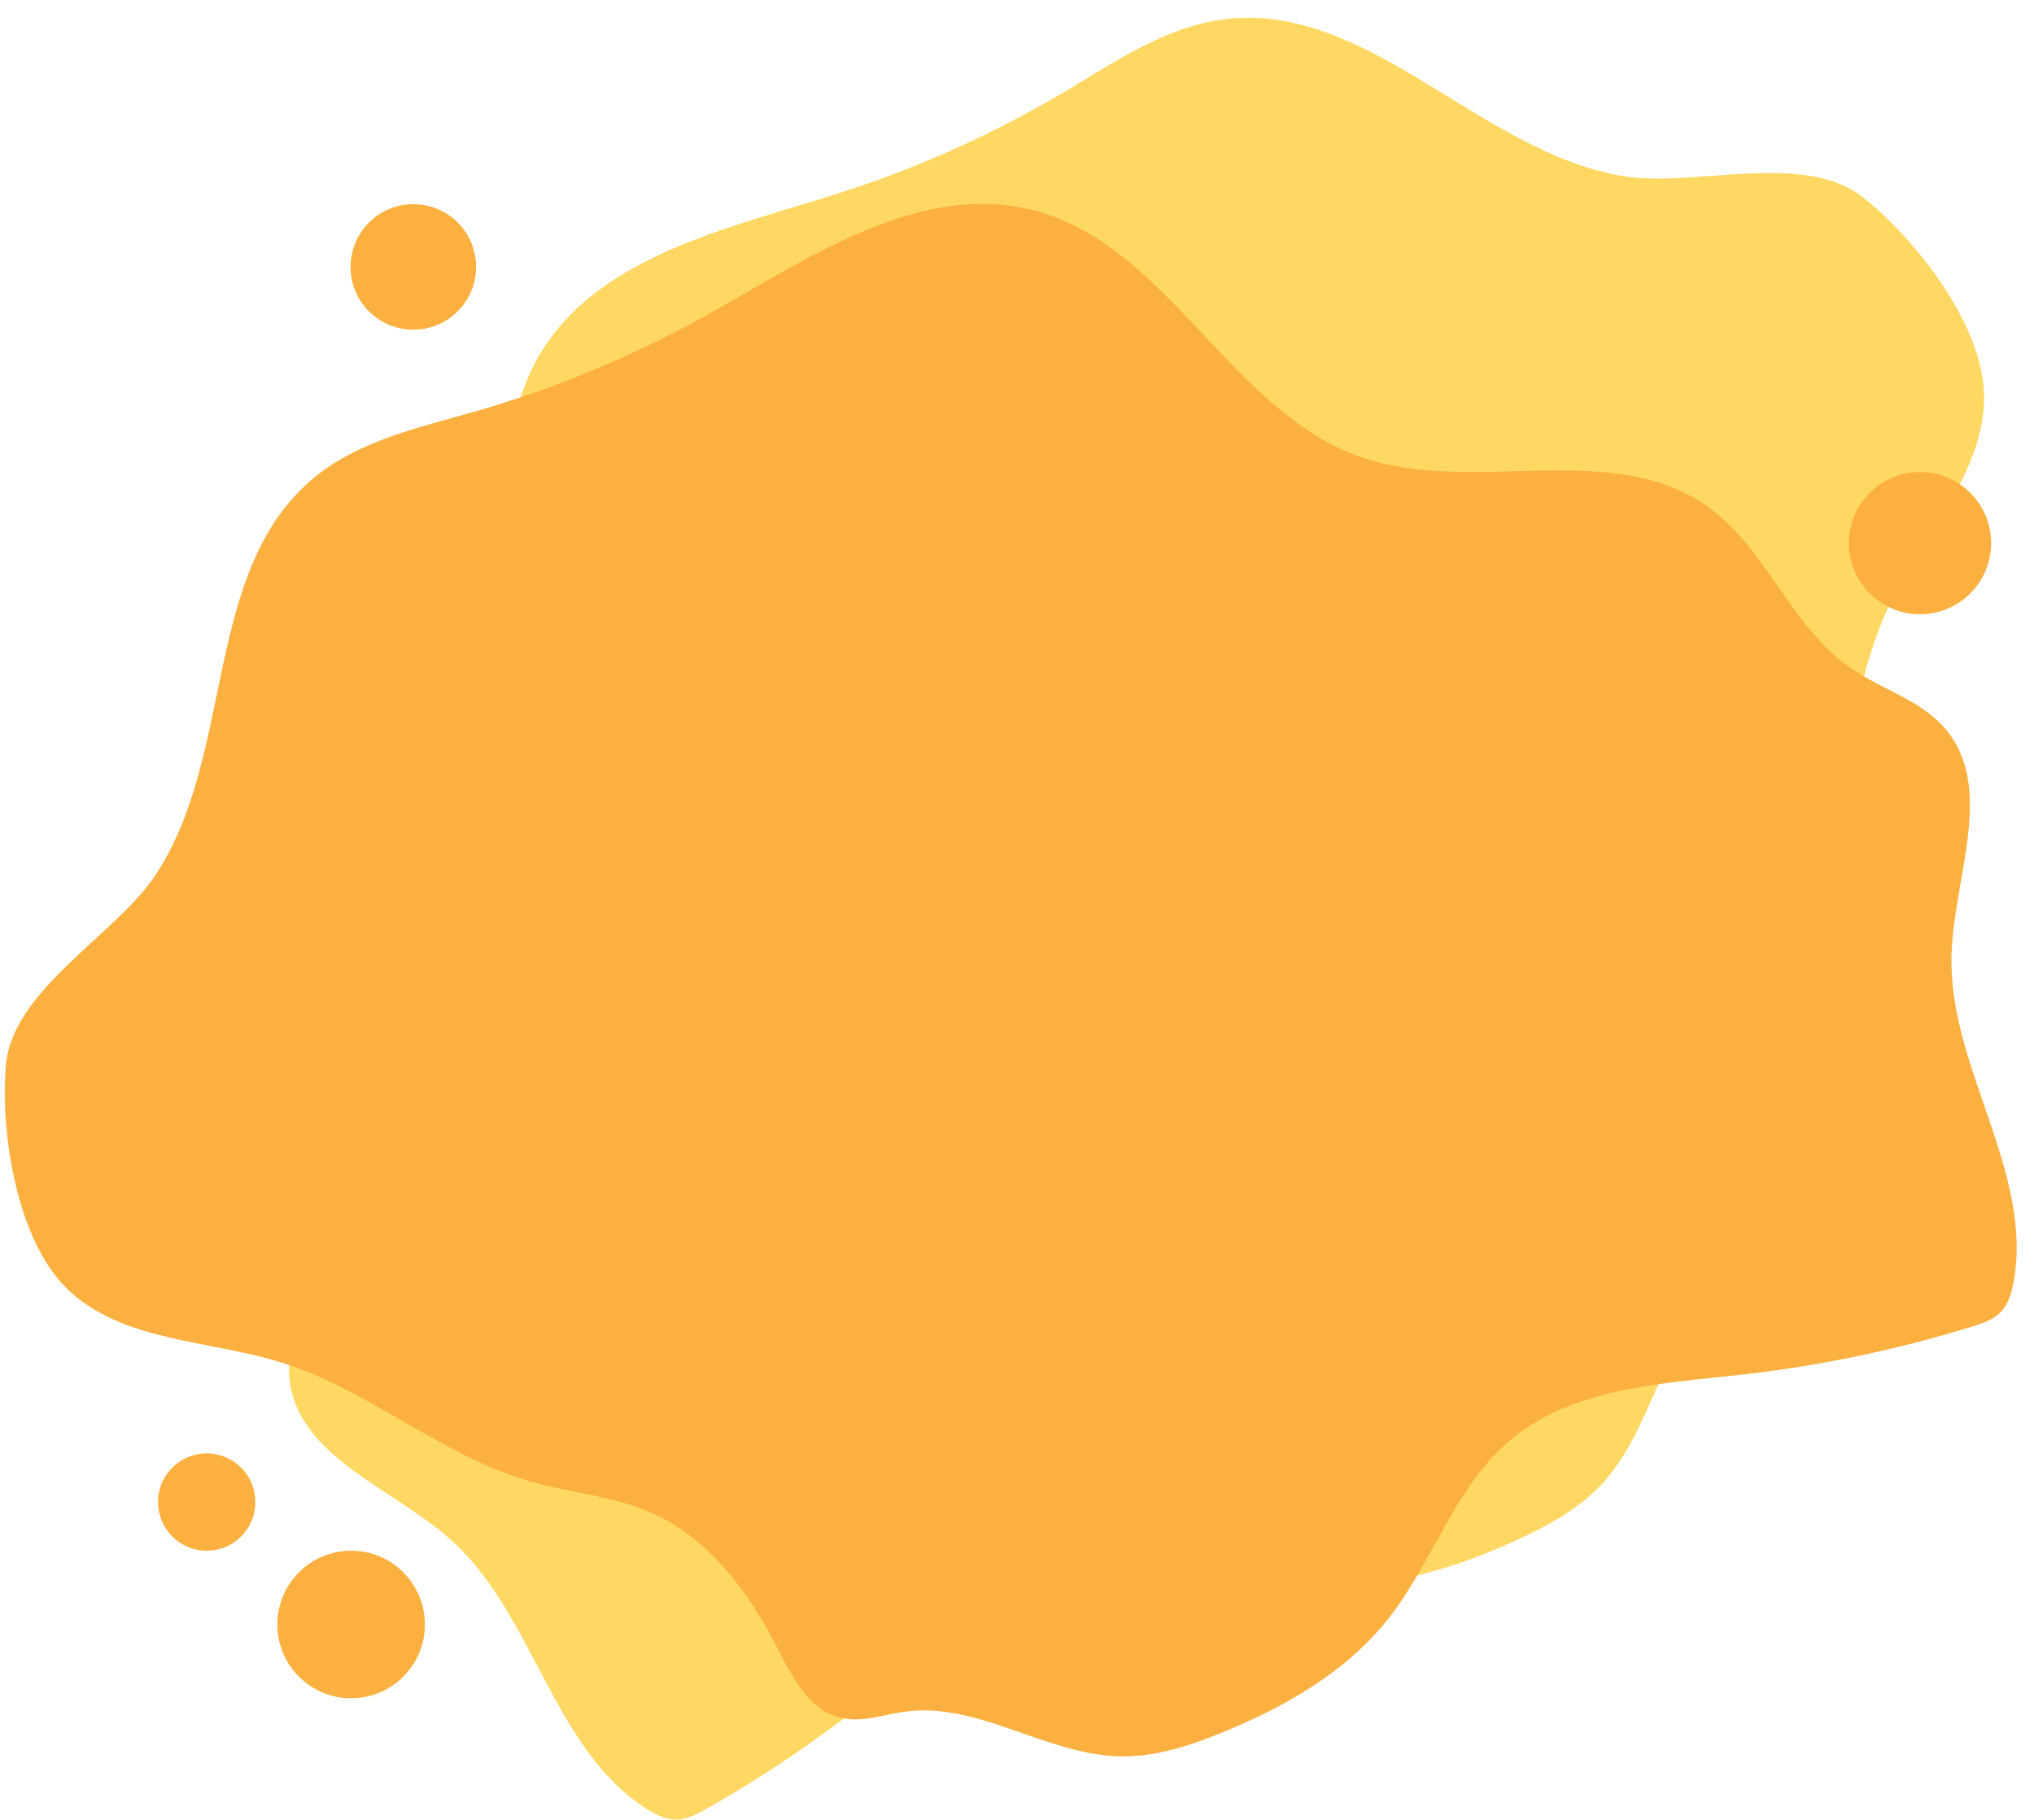 <?xml version="1.0" encoding="UTF-8" standalone="no"?><svg xmlns="http://www.w3.org/2000/svg" xmlns:xlink="http://www.w3.org/1999/xlink" fill="#000000" height="2609.7" preserveAspectRatio="xMidYMid meet" version="1" viewBox="-6.9 -25.5 2916.8 2609.7" width="2916.8" zoomAndPan="magnify"><g id="change1_1"><path d="M2322.8,227.4C2115.4,194.3,1955-25.5,1746.4,2.4c-82.8,11.1-154.5,60.8-226.3,103.5 c-102.3,60.7-211.5,109.8-324.8,145.9c-161.6,51.4-351.6,91.2-433,239.4c-95.9,174.6,17.2,403.1-64.1,584.9 c-68.9,154.1-264.2,241.7-288.3,408.3c-14.9,103.2,43.4,206.2,28,309.3c-7.9,53.4-35.5,104.8-29.7,158.4 c11.9,111.4,147,155.5,230.8,230c120.2,106.9,145.4,299.2,280.9,386.2c13.2,8.5,28,15.9,43.7,15.6c15.3-0.3,29.4-7.9,42.7-15.5 c97.6-55.4,190-120,275.5-192.6c89.6-76.1,180.8-165.2,297.6-178.6c104.1-11.9,204.3,40,308.6,48.3c95.5,7.6,190.6-21.7,277.9-61.4 c46.1-21,91.8-45.7,125.9-83.1c71.4-78.4,82.4-201.8,164.7-268.9c24.3-19.8,54.5-34.4,70.1-61.4c23.8-41.2,4.6-92.4-11.4-137 c-30.1-84.1-46.5-178-16.7-262.6c20-56.8,59.3-104.8,86.7-158.5c60.1-117.4,62-256.9,119.6-375.5c47.8-98.3,134.5-185.9,133.5-294.8 c-0.9-100.7-97.3-224.7-174.1-285.2C2580.5,191,2422.2,243.2,2322.8,227.4z" fill="#ffd864"/></g><g id="change2_1"><path d="M214,1232.3c118-173.8,67.7-441.2,231-574c64.8-52.7,150.1-70.9,230.4-94c114.3-32.9,224.9-78.9,328.8-136.7 c148.2-82.5,307.3-193.7,471-151.5c193,49.7,281.9,288.7,470,354c159.4,55.4,357.1-26.9,495,69.7c85.4,59.8,120.5,172.8,206.1,232.3 c44.3,30.8,100.6,45.9,135.8,86.8c73,85,12.5,213.6,9.5,325.7c-4.4,160.8,118.3,310.9,88.9,469.2c-2.9,15.4-7.6,31.3-18.6,42.5 c-10.7,10.9-25.9,16-40.5,20.5c-107.2,33.1-217.6,56.2-329,68.8c-116.8,13.2-244.2,18.5-334,94.5c-80,67.6-110.8,176.2-176.2,257.9 c-59.9,74.8-146.4,124-235.1,160.4c-46.9,19.2-96.2,35.6-146.8,34.8c-106.1-1.7-203.5-78.2-308.7-64.2c-31,4.1-62.3,16.1-92.8,9 c-46.4-10.9-70.4-60-92-102.2c-40.7-79.5-97.8-155.8-179.9-192c-55.1-24.3-117-28.6-174.9-45.4c-126.7-36.6-229.6-130.9-355.5-170.1 c-104.4-32.5-227.5-29.4-306.2-104.7C17.4,1754-6.9,1598.8,1.6,1501.5C10.9,1395.1,157.5,1315.5,214,1232.3z" fill="#fbb040"/></g><g id="change2_2"><path d="M2848.4,753.4c0,56.3-45.7,102-102,102s-102-45.7-102-102c0-56.3,45.7-102,102-102 S2848.4,697.1,2848.4,753.4z M289.5,2058.7c-38.5,0-69.8,31.2-69.8,69.8c0,38.5,31.2,69.8,69.8,69.8s69.8-31.2,69.8-69.8 C359.3,2090,328.1,2058.7,289.5,2058.7z M585.8,267.3c-49.7,0-90,40.3-90,90s40.3,90,90,90s90-40.3,90-90S635.6,267.3,585.8,267.3z M496.6,2198.3c-58.4,0-105.8,47.4-105.8,105.8c0,58.4,47.4,105.8,105.8,105.8s105.8-47.4,105.8-105.8 C602.4,2245.6,555,2198.3,496.6,2198.3z" fill="#fbb040"/></g></svg>